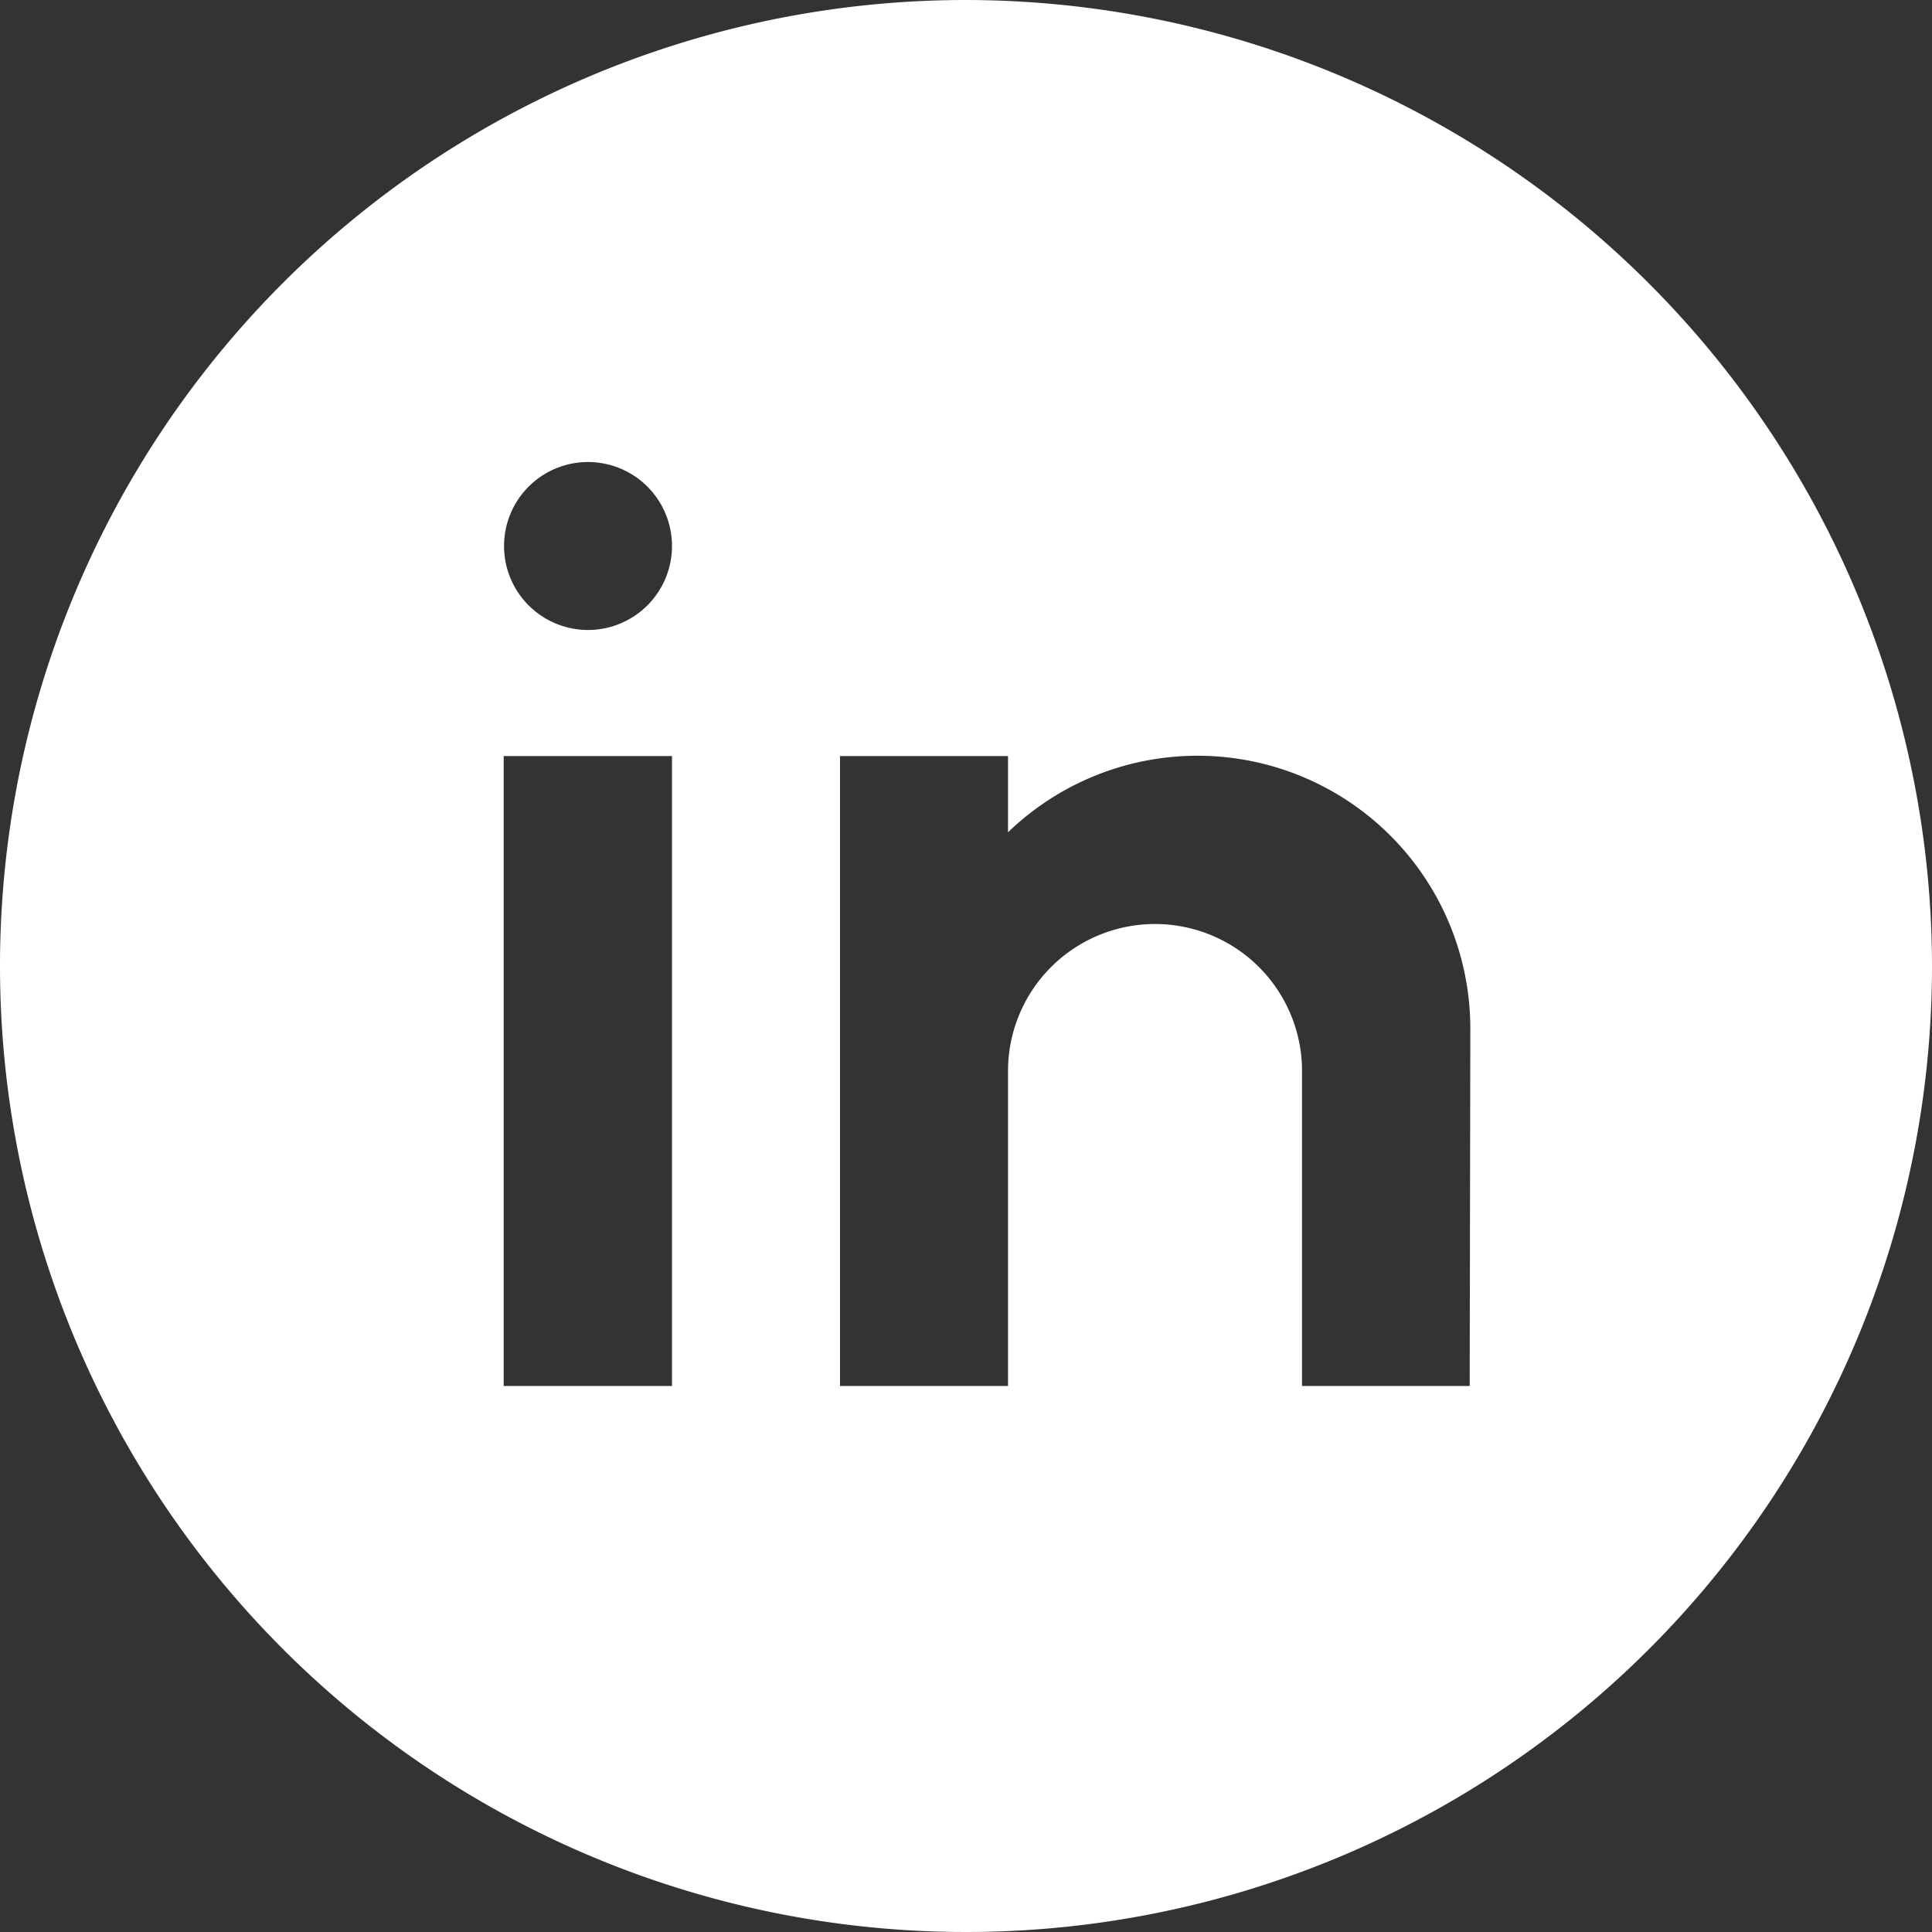 <svg xmlns="http://www.w3.org/2000/svg" width="28" height="28" viewBox="0 0 28 28"><rect x="0" y="0" width="28" height="28" fill="#333333" stroke="none"/><path d="M14,0A14,14,0,1,0,28,14,14.016,14.016,0,0,0,14,0M9.739,20.087H7.3v-9.13H9.739ZM8.522,9.13A1.217,1.217,0,1,1,9.739,7.913,1.217,1.217,0,0,1,8.522,9.13M21.3,20.087H18.87V15.522a2.13,2.13,0,0,0-4.261,0v4.565H12.174v-9.13h2.435v1.105a3.954,3.954,0,0,1,6.7,2.851Z" fill="#fff"/></svg>